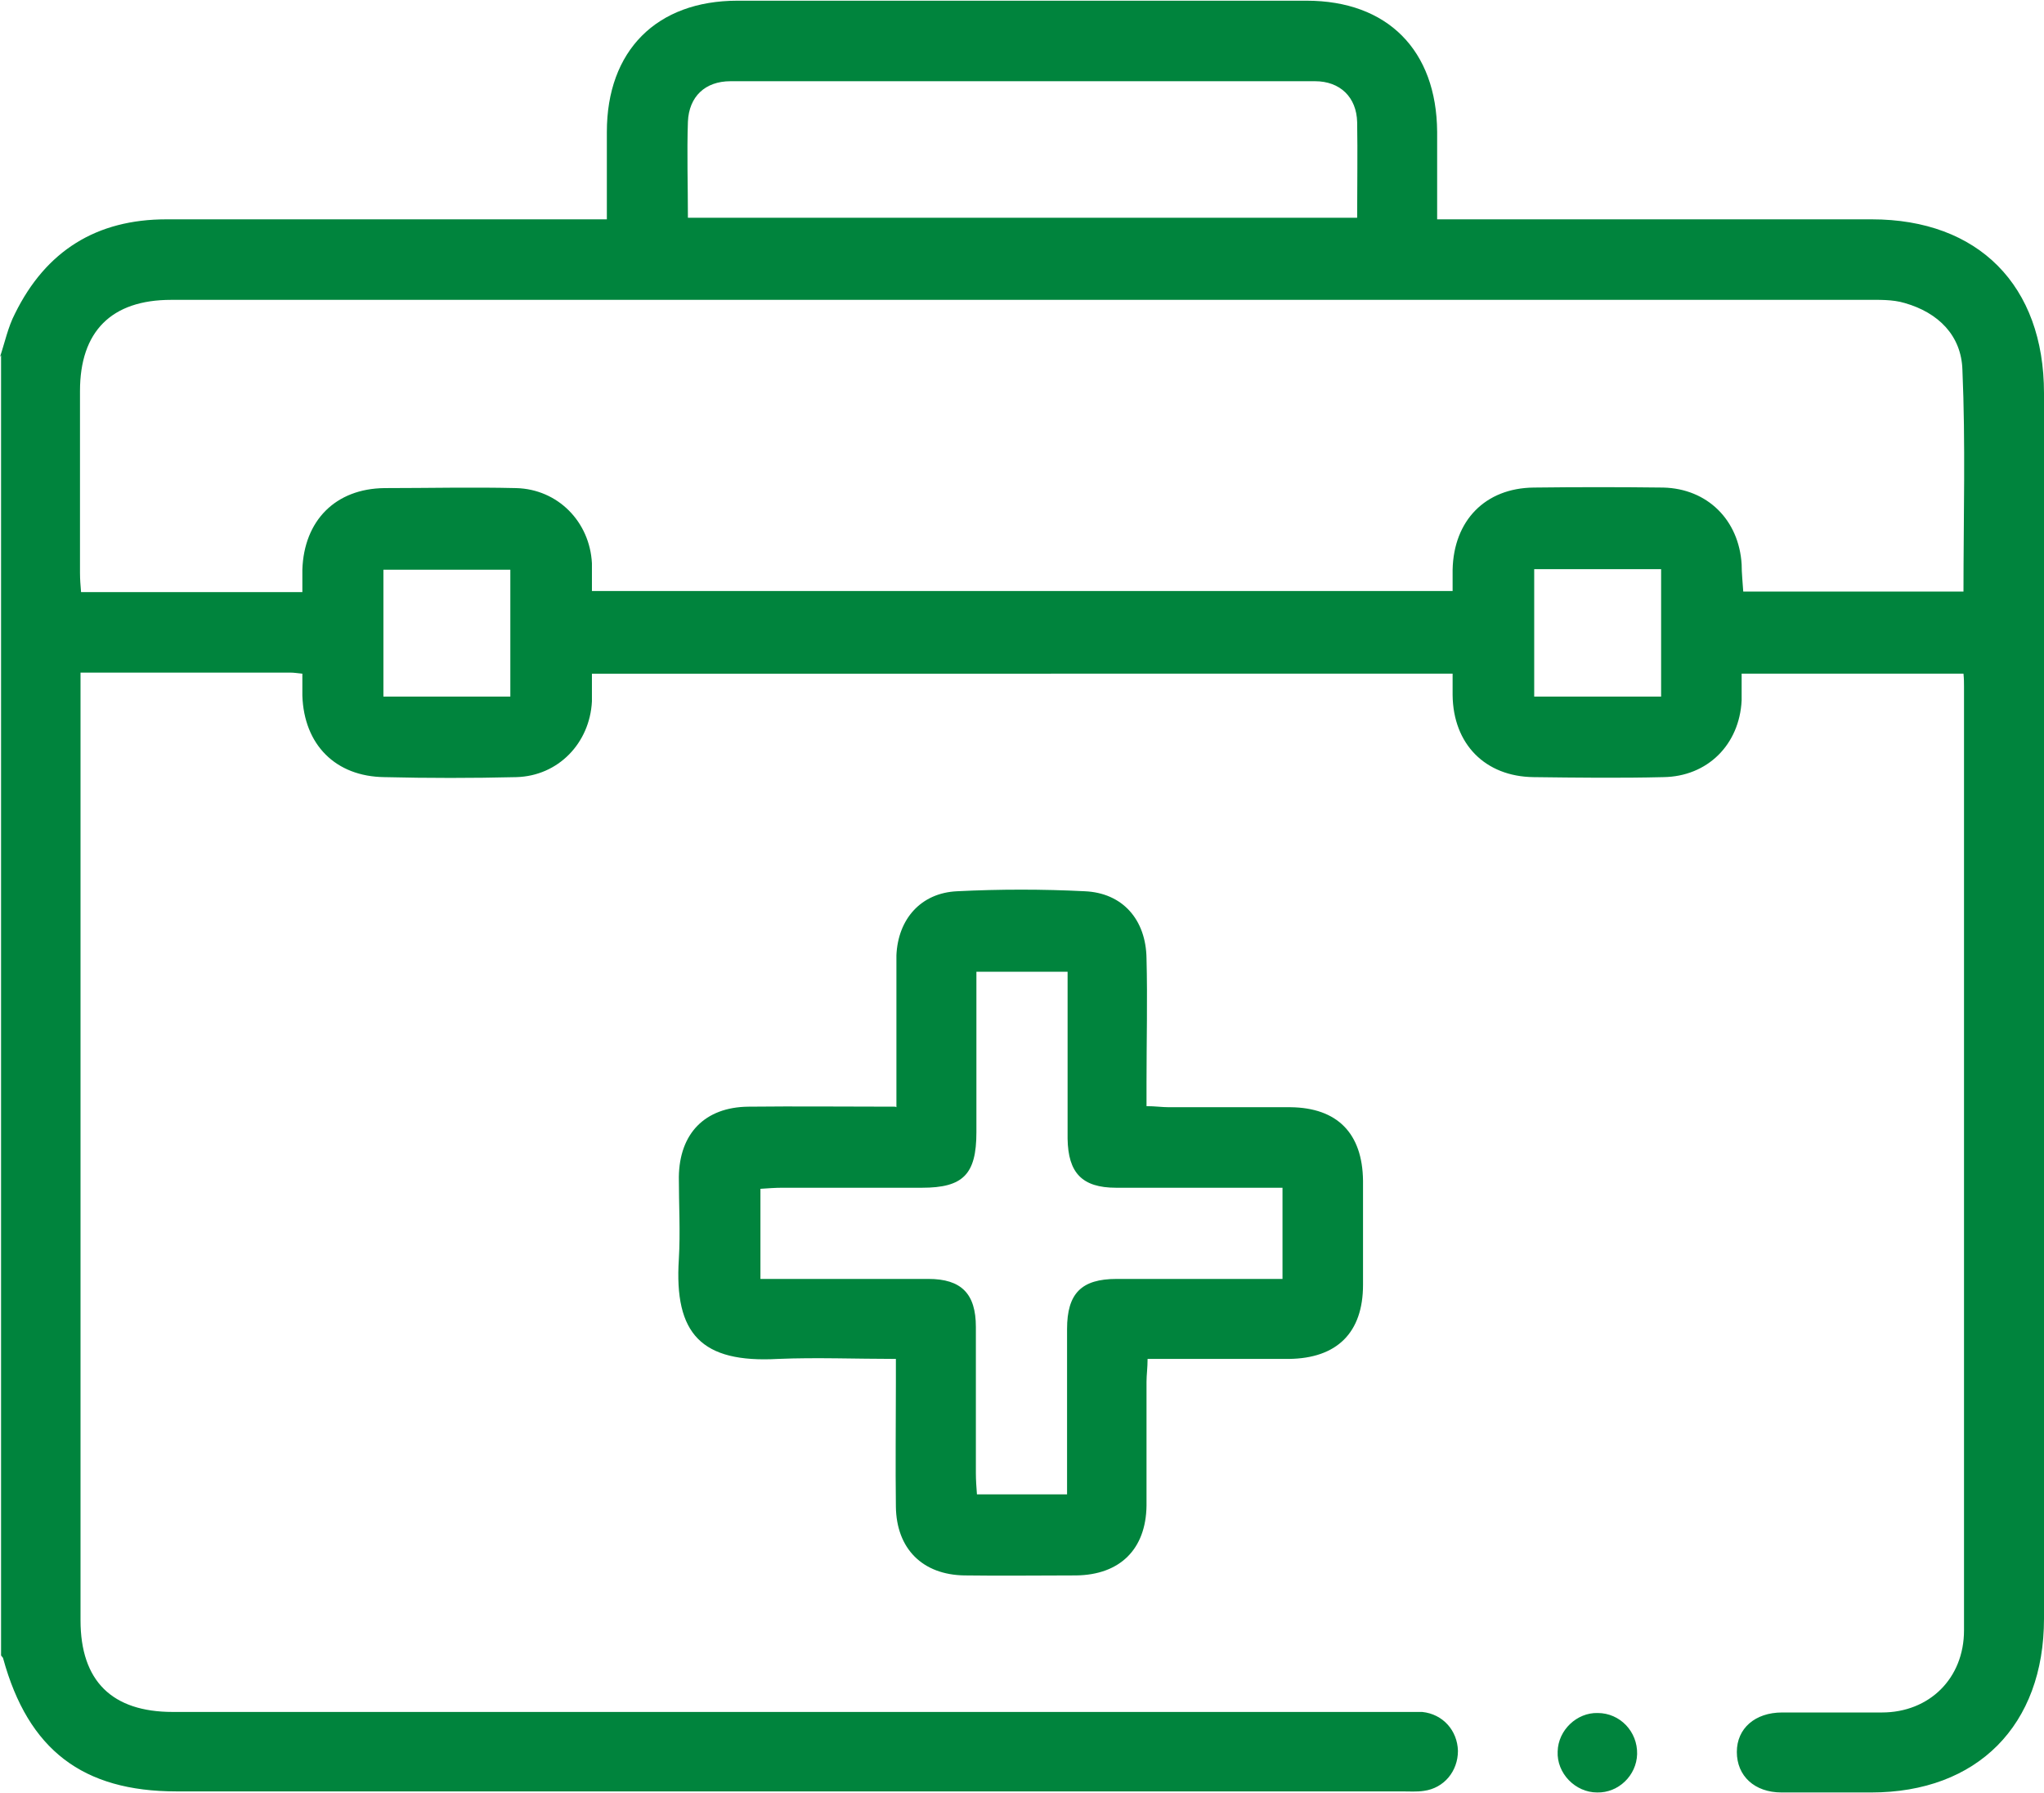 <?xml version="1.0" encoding="UTF-8"?>
<!DOCTYPE svg PUBLIC '-//W3C//DTD SVG 1.0//EN'
          'http://www.w3.org/TR/2001/REC-SVG-20010904/DTD/svg10.dtd'>
<svg height="336" viewBox="0 0 383.3 336.002" width="383" xmlns="http://www.w3.org/2000/svg" xmlns:xlink="http://www.w3.org/1999/xlink"
><g data-name="Layer_1"
  ><g data-name="Layer_1"
    ><g fill="#00843d"
      ><path d="M0,66.8c.9-2.7,1.5-5.6,2.8-8.1,5.8-11.8,15.3-17.7,28.4-17.7h82.6v-16.4c0-15.2,9.3-24.6,24.5-24.6h106.7c15.2,0,24.4,9.3,24.5,24.6v16.4h81.5c20,0,32.3,12.4,32.3,32.6v229.8c0,20-12.5,32.6-32.4,32.6h-16.8c-5.1,0-8.4-3.1-8.4-7.6,0-4.4,3.4-7.4,8.5-7.4h18.7c8.9,0,15.4-6.4,15.4-15.4v-177c0-.7,0-1.4-.1-2.4h-41.6v5c-.4,8.3-6.4,14.3-14.7,14.4-8.1.2-16.2.1-24.3,0-9.1-.1-15.1-6.2-15.2-15.4v-4H111v5.2c-.4,7.8-6.3,14-14.2,14.2-8.2.2-16.5.2-24.7,0-9.2-.1-15.1-6.1-15.4-15.3v-4.1c-1-.1-1.6-.2-2.2-.2H15.1v177.7c0,11.4,5.9,17.2,17.3,17.2h234.3c3.9.4,6.6,3.5,6.7,7.3,0,3.8-2.6,7-6.4,7.5-1.3.2-2.7.1-4.1.1H33.1c-17.6,0-27.8-7.8-32.5-24.9,0-.2-.3-.4-.4-.6V66.5l-.2.3ZM368.2,111c0-14.1.4-28-.2-41.8-.2-6.4-4.5-10.7-10.8-12.5-2.3-.7-4.9-.6-7.4-.6H32.1c-11.2,0-17.1,5.9-17.1,17.1v34.1c0,1.2.1,2.4.2,3.6h41.5v-4.2c.3-9.2,6.2-15.2,15.4-15.3,8.2,0,16.5-.2,24.7,0,7.8.2,13.8,6.3,14.2,14.1v5.2h161.4v-4c.2-9.2,6.1-15.3,15.2-15.4,8.1-.1,16.2-.1,24.3,0,8.3.2,14.2,6.1,14.7,14.4,0,1.7.2,3.4.3,5.1h41.3v.2ZM128.9,40.7h125.6c0-6.2.1-12.1,0-17.9-.1-4.7-3.2-7.7-7.9-7.7h-109.6c-4.8,0-7.8,2.9-8,7.6-.2,5.9,0,11.7,0,18h-.1ZM71.9,130.5h23.8v-23.8h-23.8v23.8ZM311.5,106.6h-23.8v23.9h23.8v-23.9Z"
        /><path d="M168.1,207.5v-28.5c.3-6.8,4.6-11.7,11.4-12,8-.4,16-.4,23.9,0,7.1.3,11.5,5.3,11.6,12.6.2,7.7,0,15.5,0,23.2v4.5c1.6,0,2.9.2,4.2.2h22.8c8.8.1,13.5,4.9,13.6,13.8v19.5c0,9-4.9,13.8-13.9,13.9h-26.5c0,1.7-.2,3-.2,4.3v23.2c-.1,8.2-5,13-13.2,13.1-7,0-14,.1-20.9,0-7.9-.1-12.8-5-12.9-12.9-.1-7.7,0-15.5,0-23.2v-4.5c-7.6,0-14.9-.3-22.1,0-14.4.8-19.5-4.7-18.6-18.7.3-5.1,0-10.2,0-15.4.1-8.2,4.9-13.1,13-13.2,9-.1,17.9,0,27.6,0l.2.1ZM183.1,182.1v30.1c0,7.9-2.5,10.4-10.2,10.4h-26.2c-1.3,0-2.6.1-4.1.2v16.9h31.5c6.2,0,8.9,2.8,8.9,9v27.4c0,1.3.1,2.7.2,4h16.9v-31c0-6.7,2.7-9.4,9.3-9.4h31.1v-17.1h-31.2c-6.4,0-9-2.8-9.1-9.2v-31.3h-17.1Z"
        /><path d="M299.5,336c-4.1,0-7.6-3.6-7.4-7.7.1-4,3.6-7.3,7.5-7.2,4.2,0,7.5,3.5,7.4,7.7-.1,4-3.5,7.3-7.5,7.2Z"
      /></g
    ></g
  ></g
></svg
>
